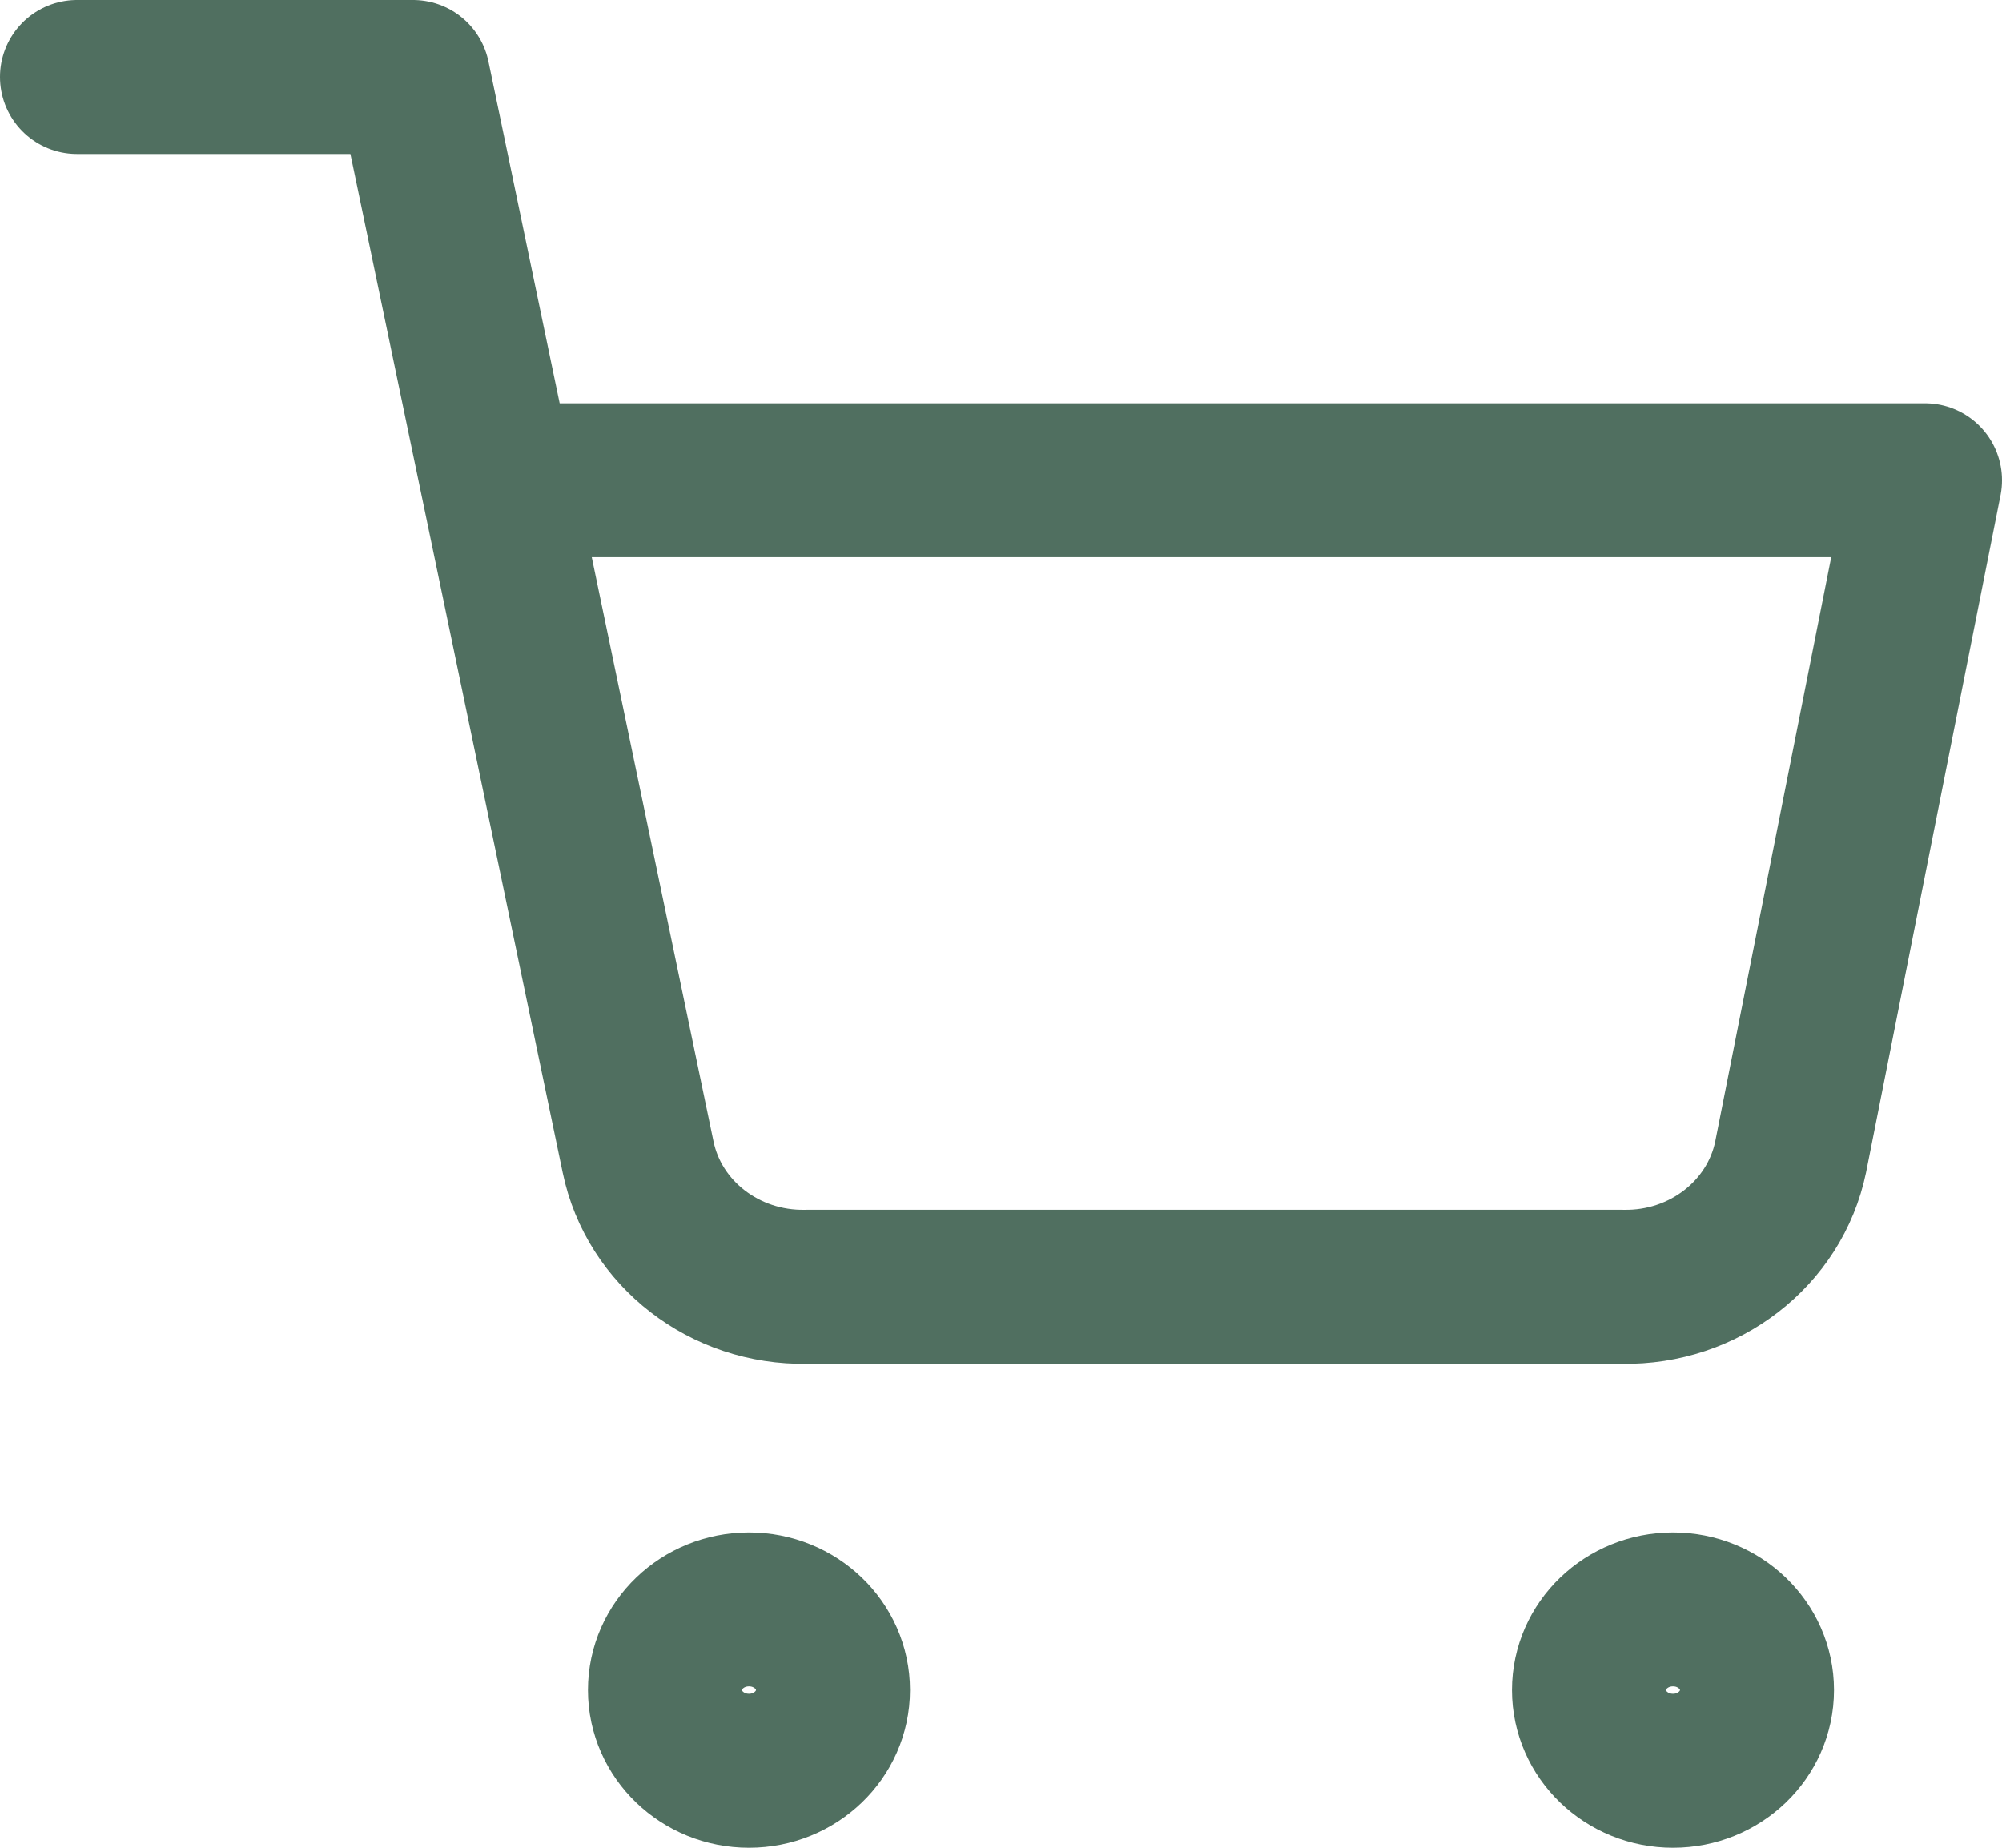 <?xml version="1.0" encoding="UTF-8"?>
<svg width="26px" height="24px" viewBox="0 0 26 24" version="1.1" xmlns="http://www.w3.org/2000/svg" xmlns:xlink="http://www.w3.org/1999/xlink">
    <title>22A993B3-21FE-472D-A18F-9C1825587D6E</title>
    <g id="Ecommerce" stroke="none" stroke-width="1" fill="none" fill-rule="evenodd" stroke-linecap="round" stroke-linejoin="round">
        <g id="homepage_tiles_v01" transform="translate(-1395, -76)" stroke="#506F60" stroke-width="2">
            <g id="Middle" transform="translate(180, 52)">
                <g id="Icon" transform="translate(1130, 25)">
                    <g id="shopping-cart" transform="translate(86, 0)">
                        <ellipse id="Oval" cx="8.727" cy="20.952" rx="1.091" ry="1.048"></ellipse>
                        <ellipse id="Oval" cx="20.727" cy="20.952" rx="1.091" ry="1.048"></ellipse>
                        <path d="M0,0 L4.364,0 L7.287,14.028 C7.493,15.023 8.412,15.734 9.469,15.714 L20.073,15.714 C21.129,15.734 22.049,15.023 22.255,14.028 L24,5.238 L5.455,5.238" id="Path"></path>
                    </g>
                </g>
            </g>
        </g>
    </g>
</svg>
